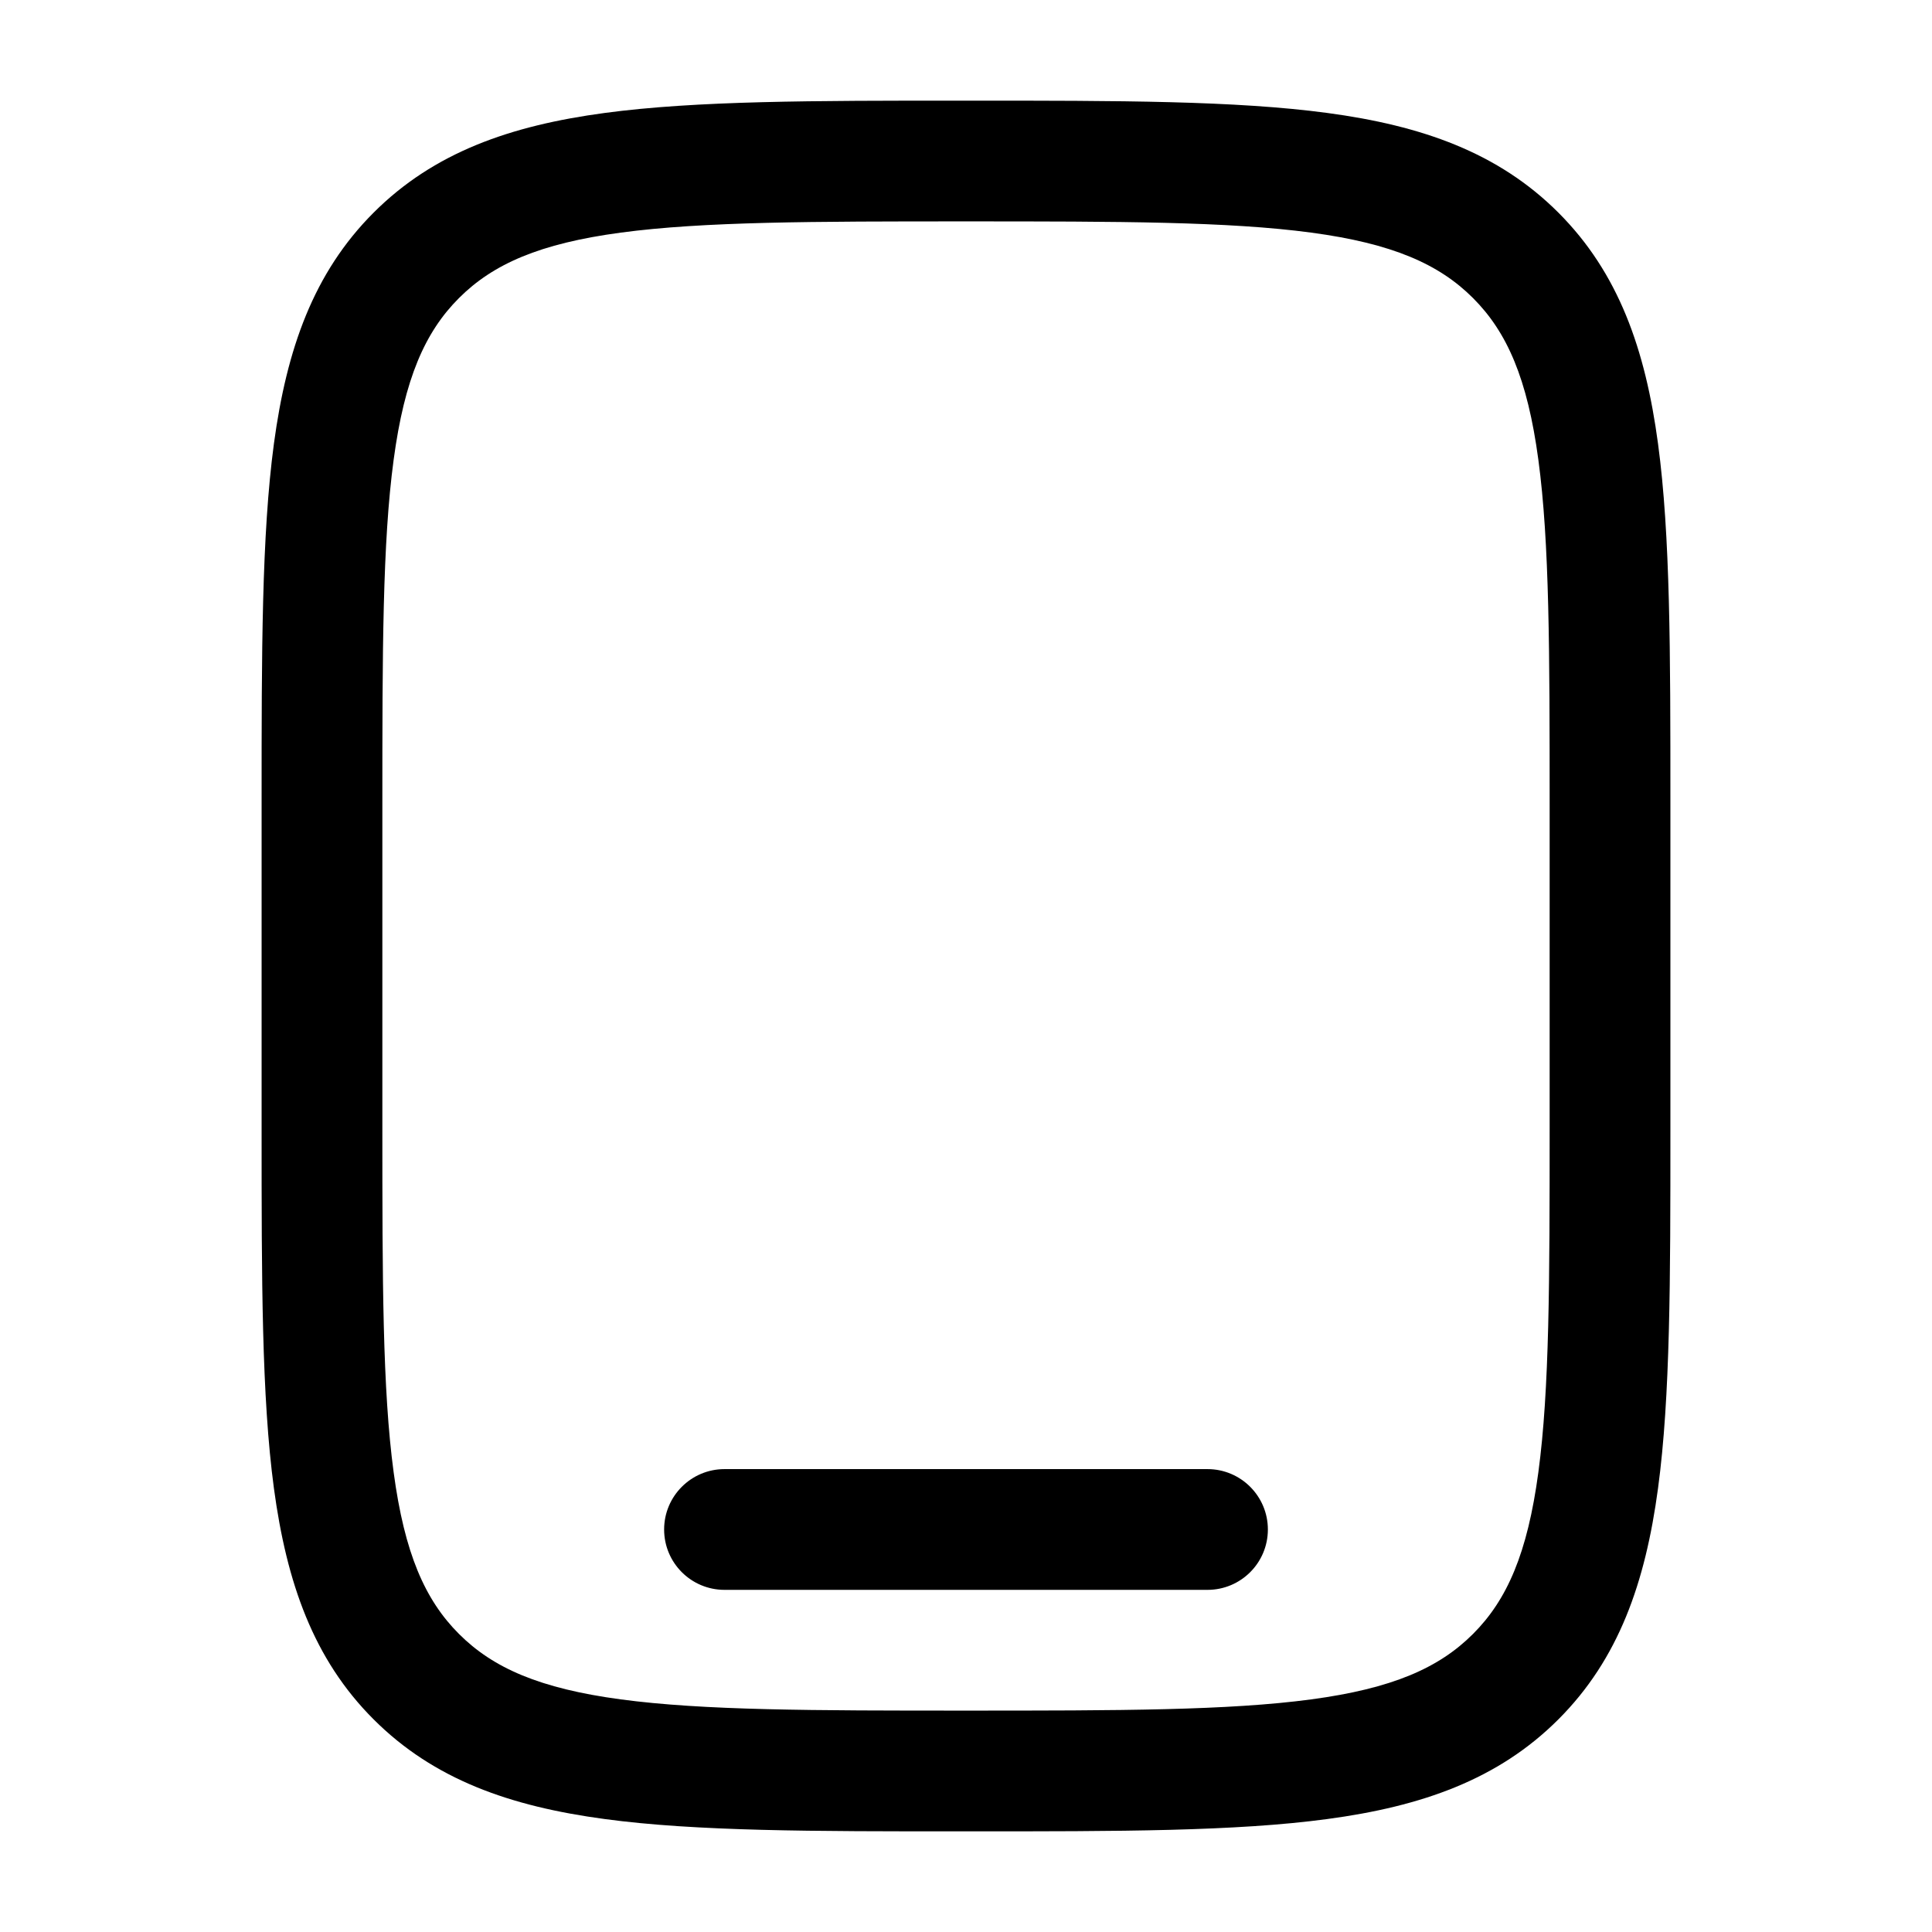<svg xmlns="http://www.w3.org/2000/svg" width="32" height="32" viewBox="0 0 32 32" fill="currentColor">
<path fill-rule="evenodd" clip-rule="evenodd" d="M15.925 1.667H16.075C18.526 1.667 20.466 1.667 21.985 1.871C23.549 2.081 24.814 2.524 25.812 3.522C26.809 4.52 27.252 5.785 27.462 7.348C27.667 8.867 27.667 10.808 27.667 13.258V18.742C27.667 21.192 27.667 23.133 27.462 24.652C27.252 26.215 26.809 27.481 25.812 28.478C24.814 29.476 23.549 29.919 21.985 30.129C20.466 30.334 18.526 30.333 16.075 30.333H15.925C13.474 30.333 11.534 30.334 10.015 30.129C8.451 29.919 7.186 29.476 6.188 28.478C5.19 27.481 4.748 26.215 4.537 24.652C4.333 23.133 4.333 21.192 4.333 18.742V13.258C4.333 10.808 4.333 8.867 4.537 7.348C4.748 5.785 5.19 4.52 6.188 3.522C7.186 2.524 8.451 2.081 10.015 1.871C11.534 1.667 13.474 1.667 15.925 1.667ZM10.281 3.853C8.94 4.033 8.167 4.372 7.603 4.936C7.038 5.5 6.7 6.273 6.52 7.615C6.335 8.985 6.333 10.791 6.333 13.333V18.667C6.333 21.209 6.335 23.015 6.52 24.386C6.7 25.727 7.038 26.5 7.603 27.064C8.167 27.628 8.94 27.967 10.281 28.147C11.651 28.331 13.458 28.333 16 28.333C18.542 28.333 20.349 28.331 21.719 28.147C23.06 27.967 23.833 27.628 24.397 27.064C24.962 26.5 25.3 25.727 25.48 24.386C25.665 23.015 25.667 21.209 25.667 18.667V13.333C25.667 10.791 25.665 8.985 25.48 7.615C25.3 6.273 24.962 5.5 24.397 4.936C23.833 4.372 23.06 4.033 21.719 3.853C20.349 3.669 18.542 3.667 16 3.667C13.458 3.667 11.651 3.669 10.281 3.853ZM11 25.333C11 24.781 11.448 24.333 12 24.333H20C20.552 24.333 21 24.781 21 25.333C21 25.886 20.552 26.333 20 26.333H12C11.448 26.333 11 25.886 11 25.333Z" />
</svg>